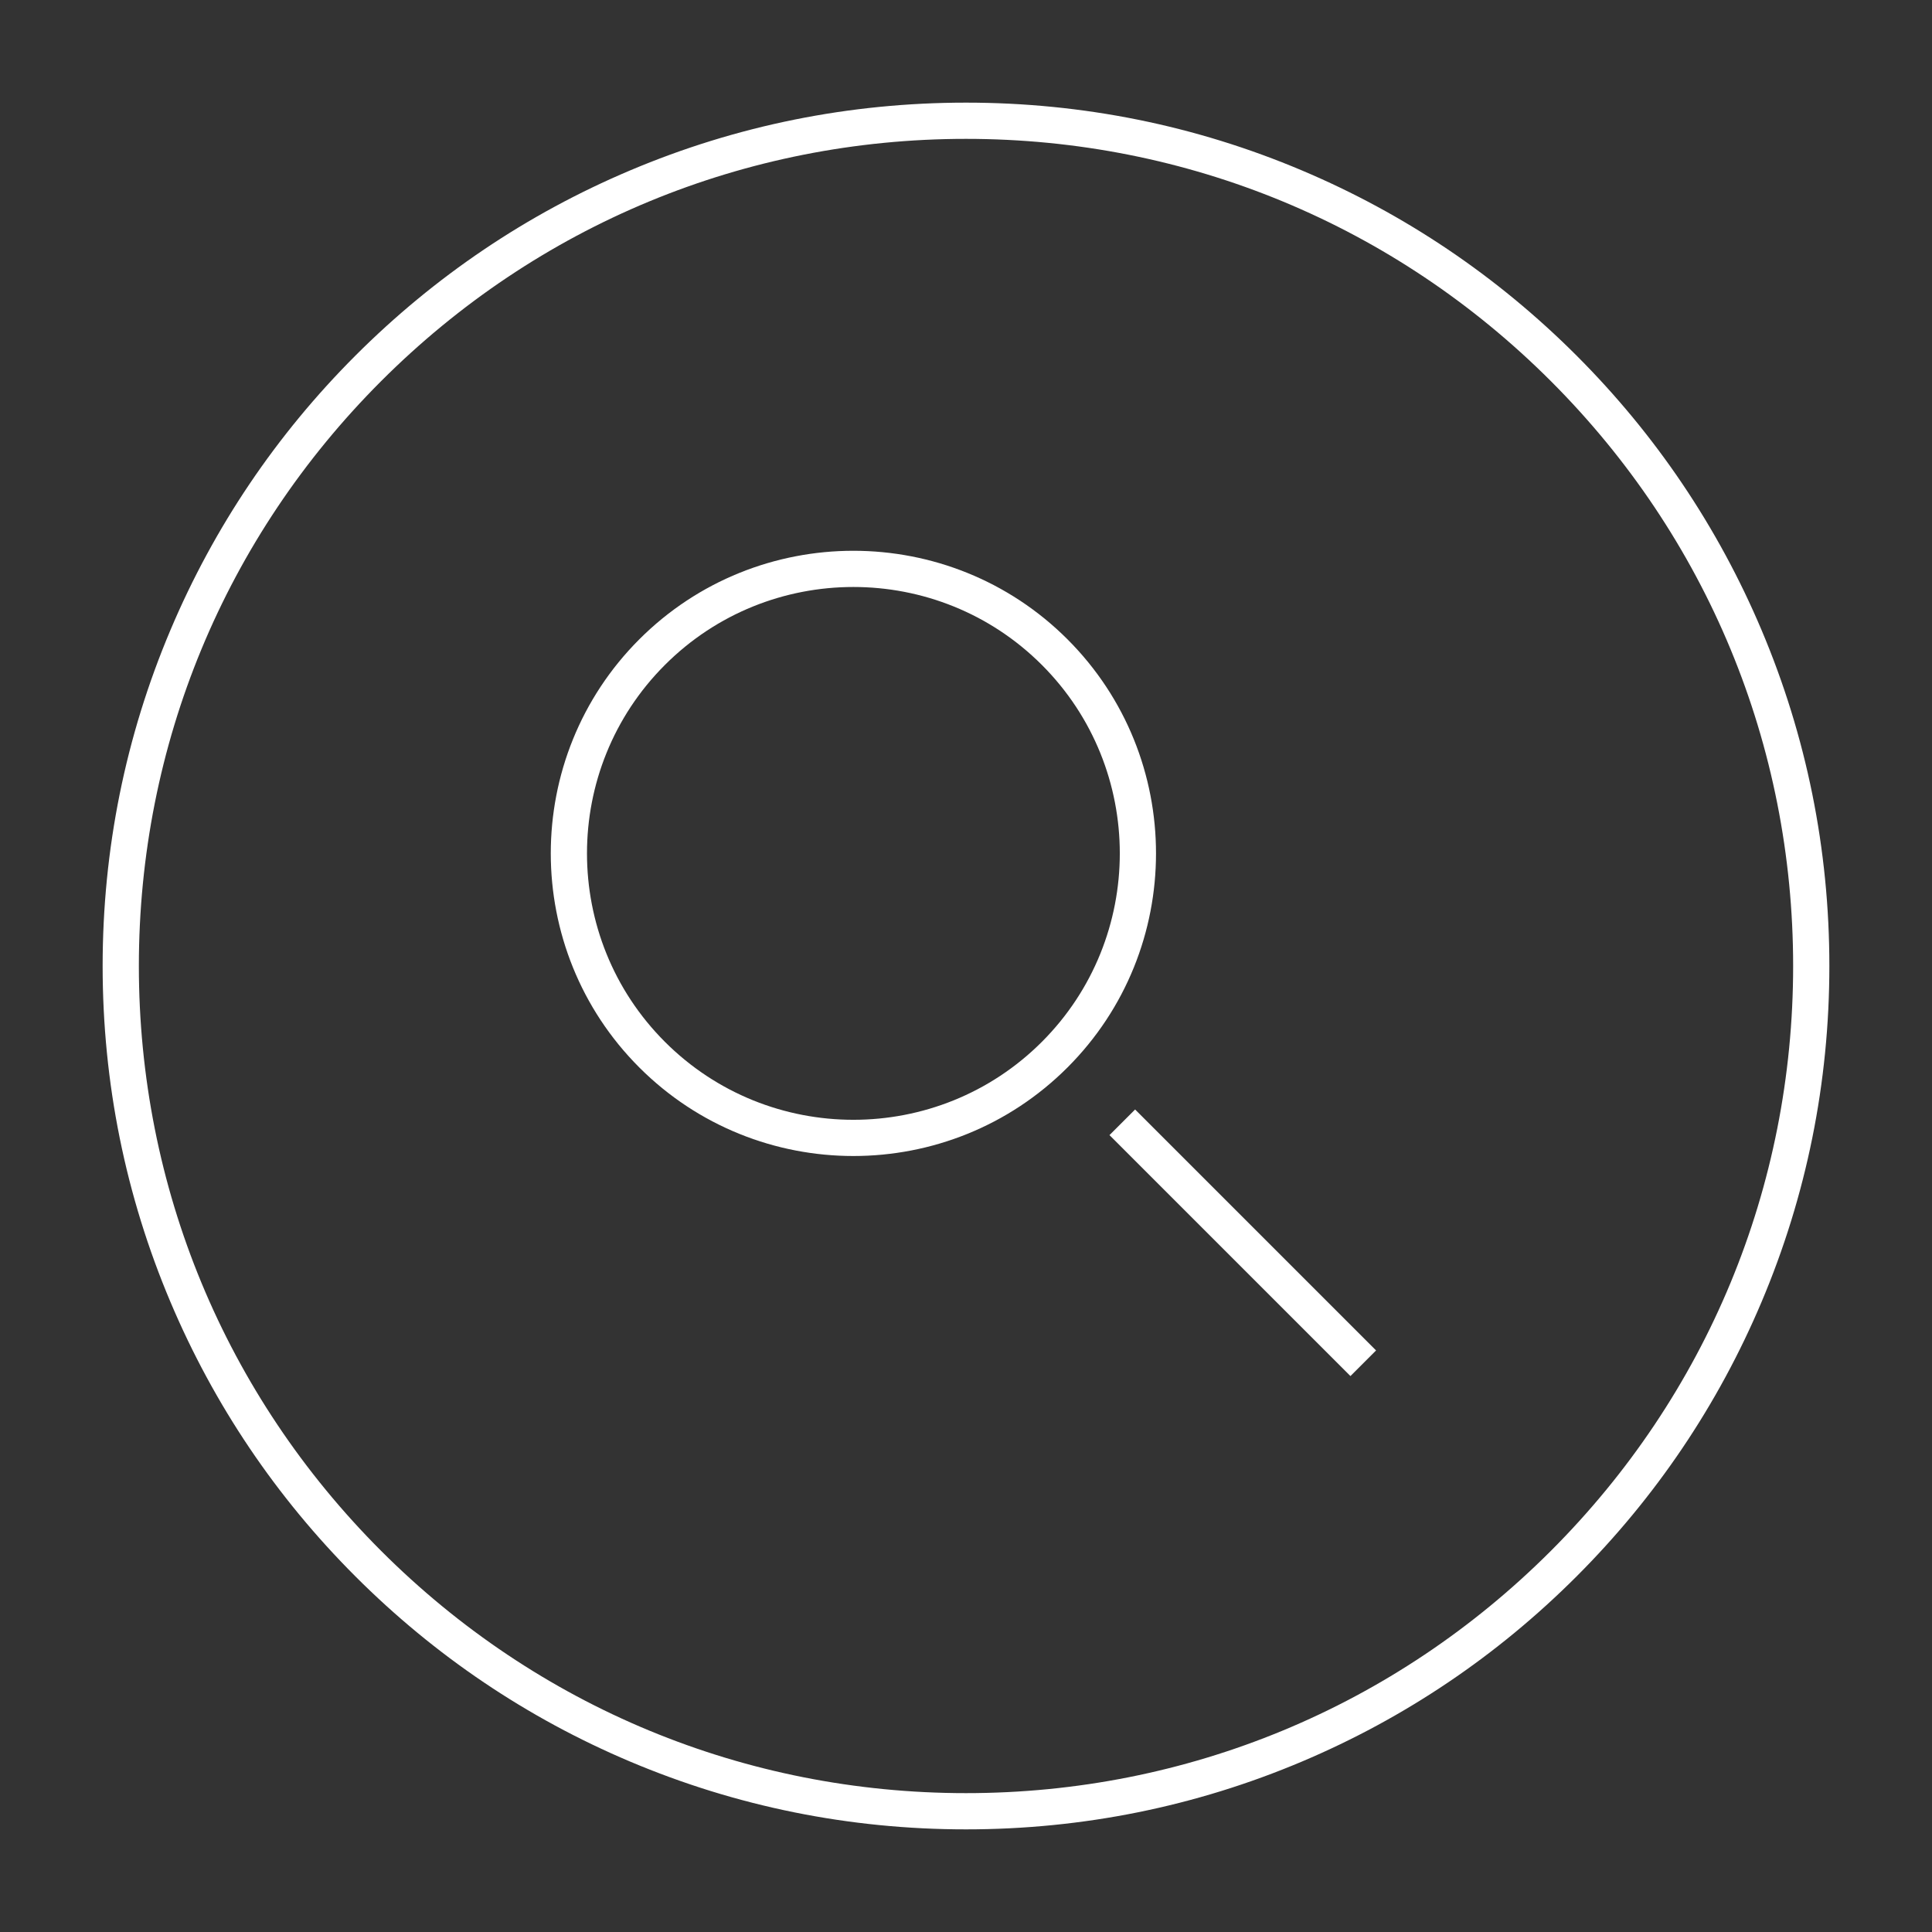 <?xml version="1.0" encoding="UTF-8"?>
<svg xmlns="http://www.w3.org/2000/svg" id="a" width="800" height="800" viewBox="0 0 800 800">
  <rect x="0" y="0" width="800" height="800" fill="#333333" stroke="none"/>
  <defs>
    <style>.b{fill:#fff;}</style>
  </defs>
  <path class="b" d="M400,757.5c-48.259,0-95.078-9.453-139.157-28.098-42.572-18.006-80.803-43.782-113.633-76.611-32.83-32.83-58.606-71.061-76.612-113.634-18.644-44.079-28.097-90.898-28.097-139.157s9.453-95.078,28.097-139.157c18.006-42.571,43.782-80.804,76.612-113.633,32.83-32.83,71.062-58.606,113.633-76.612,44.079-18.645,90.899-28.098,139.157-28.098s95.078,9.453,139.157,28.098c42.572,18.006,80.803,43.782,113.633,76.612,32.83,32.829,58.606,71.061,76.612,113.633,18.644,44.079,28.097,90.898,28.097,139.157s-9.453,95.078-28.097,139.157c-18.006,42.572-43.782,80.804-76.612,113.634-32.83,32.829-71.062,58.605-113.633,76.611-44.079,18.645-90.899,28.098-139.157,28.098Zm0-700c-91.485,0-177.494,35.626-242.184,100.316-64.69,64.689-100.316,150.699-100.316,242.184s35.626,177.494,100.316,242.185c64.69,64.689,150.699,100.315,242.184,100.315s177.494-35.626,242.184-100.315c64.689-64.69,100.316-150.699,100.316-242.185s-35.627-177.494-100.316-242.184c-64.69-64.69-150.699-100.316-242.184-100.316Z"></path>
  <path class="b" d="M353.372,478.679c-32.103,0-64.207-12.22-88.647-36.659-48.88-48.881-48.88-128.415,0-177.295,48.88-48.879,128.414-48.879,177.294,0,48.88,48.88,48.88,128.414,0,177.295-24.44,24.439-56.544,36.659-88.647,36.659Zm0-235.621c-28.262,0-56.524,10.758-78.04,32.274-43.031,43.031-43.031,113.049,0,156.08,43.031,43.032,113.048,43.031,156.081,0,43.031-43.031,43.031-113.049,0-156.08-21.516-21.517-49.778-32.274-78.04-32.274Z"></path>
  <rect class="b" x="507.103" y="444.049" width="15.001" height="141.108" transform="translate(-213.156 514.606) rotate(-45)"></rect>
</svg>

